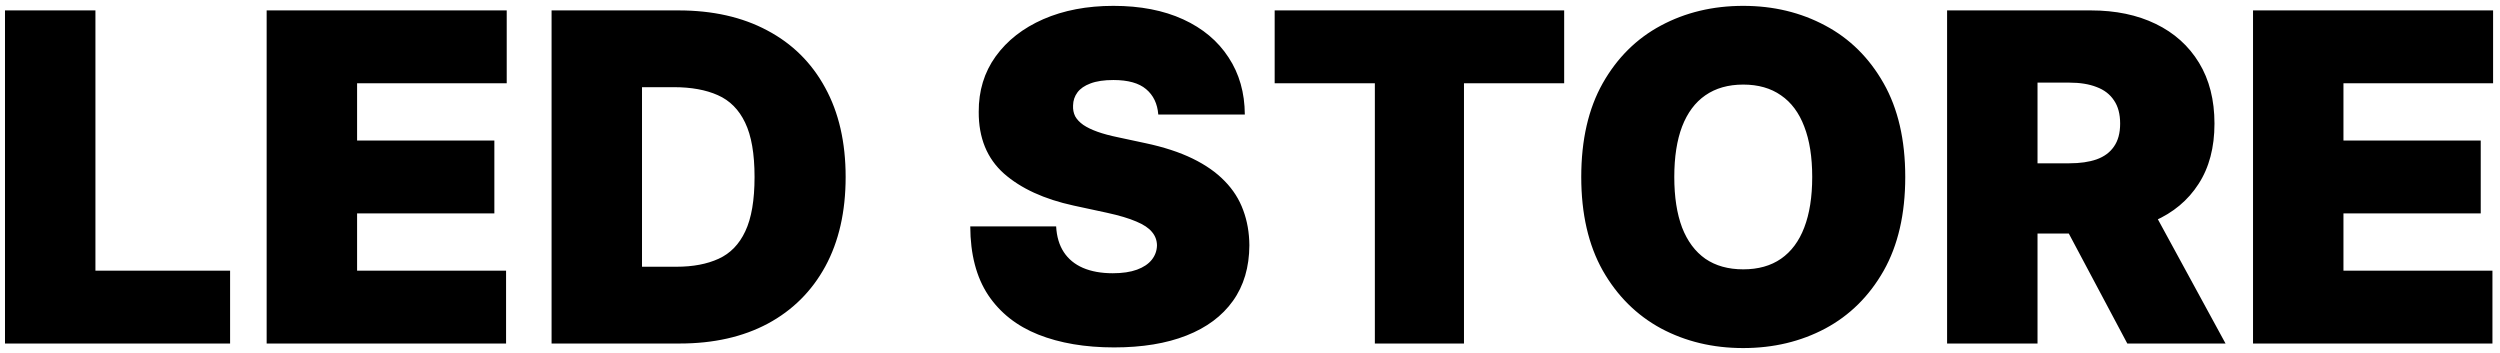 <?xml version="1.0" encoding="UTF-8"?> <svg xmlns="http://www.w3.org/2000/svg" width="262" height="37" viewBox="0 0 262 37" fill="none"><path d="M0.523 36V1.091H10.001V28.364H24.114V36H0.523ZM27.945 36V1.091H53.104V8.727H37.423V14.727H51.809V22.364H37.423V28.364H53.036V36H27.945ZM71.237 36H57.805V1.091H71.1C74.691 1.091 77.793 1.79 80.407 3.188C83.032 4.574 85.055 6.574 86.475 9.188C87.907 11.79 88.623 14.909 88.623 18.546C88.623 22.182 87.913 25.307 86.492 27.921C85.072 30.523 83.06 32.523 80.458 33.92C77.856 35.307 74.782 36 71.237 36ZM67.282 27.954H70.896C72.623 27.954 74.094 27.676 75.31 27.119C76.538 26.562 77.469 25.602 78.106 24.239C78.754 22.875 79.077 20.977 79.077 18.546C79.077 16.114 78.748 14.216 78.089 12.852C77.441 11.489 76.487 10.528 75.225 9.972C73.975 9.415 72.441 9.136 70.623 9.136H67.282V27.954ZM121.388 12C121.298 10.864 120.871 9.977 120.11 9.341C119.36 8.705 118.218 8.386 116.684 8.386C115.707 8.386 114.906 8.506 114.281 8.744C113.667 8.972 113.212 9.284 112.917 9.682C112.621 10.079 112.468 10.534 112.457 11.046C112.434 11.466 112.508 11.847 112.678 12.188C112.86 12.517 113.144 12.818 113.531 13.091C113.917 13.352 114.411 13.591 115.013 13.807C115.616 14.023 116.332 14.216 117.161 14.386L120.025 15C121.957 15.409 123.61 15.949 124.985 16.619C126.36 17.29 127.485 18.079 128.36 18.989C129.235 19.886 129.877 20.898 130.286 22.023C130.707 23.148 130.923 24.375 130.934 25.704C130.923 28 130.349 29.943 129.212 31.534C128.076 33.125 126.451 34.335 124.337 35.165C122.235 35.994 119.707 36.409 116.752 36.409C113.718 36.409 111.07 35.96 108.809 35.062C106.559 34.165 104.809 32.784 103.559 30.921C102.32 29.046 101.695 26.648 101.684 23.727H110.684C110.741 24.796 111.008 25.693 111.485 26.421C111.962 27.148 112.633 27.699 113.496 28.074C114.371 28.449 115.411 28.636 116.616 28.636C117.627 28.636 118.474 28.511 119.156 28.261C119.837 28.011 120.354 27.665 120.707 27.222C121.059 26.778 121.241 26.273 121.252 25.704C121.241 25.171 121.065 24.704 120.724 24.307C120.394 23.898 119.849 23.534 119.087 23.216C118.326 22.886 117.298 22.579 116.002 22.296L112.525 21.546C109.434 20.875 106.996 19.756 105.212 18.188C103.44 16.608 102.559 14.454 102.57 11.727C102.559 9.511 103.15 7.574 104.343 5.915C105.548 4.244 107.212 2.943 109.337 2.011C111.474 1.08 113.923 0.614 116.684 0.614C119.502 0.614 121.94 1.085 123.996 2.028C126.053 2.972 127.638 4.301 128.752 6.017C129.877 7.722 130.445 9.716 130.457 12H121.388ZM133.585 8.727V1.091H163.925V8.727H153.425V36H144.085V8.727H133.585ZM199.67 18.546C199.67 22.432 198.914 25.71 197.403 28.381C195.891 31.04 193.852 33.057 191.283 34.432C188.715 35.795 185.852 36.477 182.692 36.477C179.511 36.477 176.636 35.79 174.067 34.415C171.511 33.028 169.477 31.006 167.965 28.347C166.465 25.676 165.715 22.409 165.715 18.546C165.715 14.659 166.465 11.386 167.965 8.727C169.477 6.057 171.511 4.04 174.067 2.676C176.636 1.301 179.511 0.614 182.692 0.614C185.852 0.614 188.715 1.301 191.283 2.676C193.852 4.04 195.891 6.057 197.403 8.727C198.914 11.386 199.67 14.659 199.67 18.546ZM189.92 18.546C189.92 16.454 189.641 14.693 189.085 13.261C188.539 11.818 187.727 10.727 186.647 9.989C185.579 9.239 184.261 8.864 182.692 8.864C181.124 8.864 179.8 9.239 178.721 9.989C177.653 10.727 176.84 11.818 176.283 13.261C175.738 14.693 175.465 16.454 175.465 18.546C175.465 20.636 175.738 22.403 176.283 23.847C176.84 25.278 177.653 26.369 178.721 27.119C179.8 27.858 181.124 28.227 182.692 28.227C184.261 28.227 185.579 27.858 186.647 27.119C187.727 26.369 188.539 25.278 189.085 23.847C189.641 22.403 189.92 20.636 189.92 18.546ZM204.055 36V1.091H219.123C221.714 1.091 223.981 1.562 225.924 2.506C227.867 3.449 229.379 4.807 230.458 6.58C231.538 8.352 232.077 10.477 232.077 12.954C232.077 15.454 231.521 17.562 230.407 19.278C229.305 20.994 227.754 22.29 225.754 23.165C223.765 24.04 221.441 24.477 218.782 24.477H209.782V17.114H216.873C217.987 17.114 218.935 16.977 219.719 16.704C220.515 16.421 221.123 15.972 221.543 15.358C221.975 14.744 222.191 13.943 222.191 12.954C222.191 11.954 221.975 11.142 221.543 10.517C221.123 9.881 220.515 9.415 219.719 9.119C218.935 8.812 217.987 8.659 216.873 8.659H213.532V36H204.055ZM224.509 19.977L233.237 36H222.941L214.418 19.977H224.509ZM236.117 36V1.091H261.276V8.727H245.594V14.727H259.981V22.364H245.594V28.364H261.208V36H236.117Z" fill="black"></path></svg> 